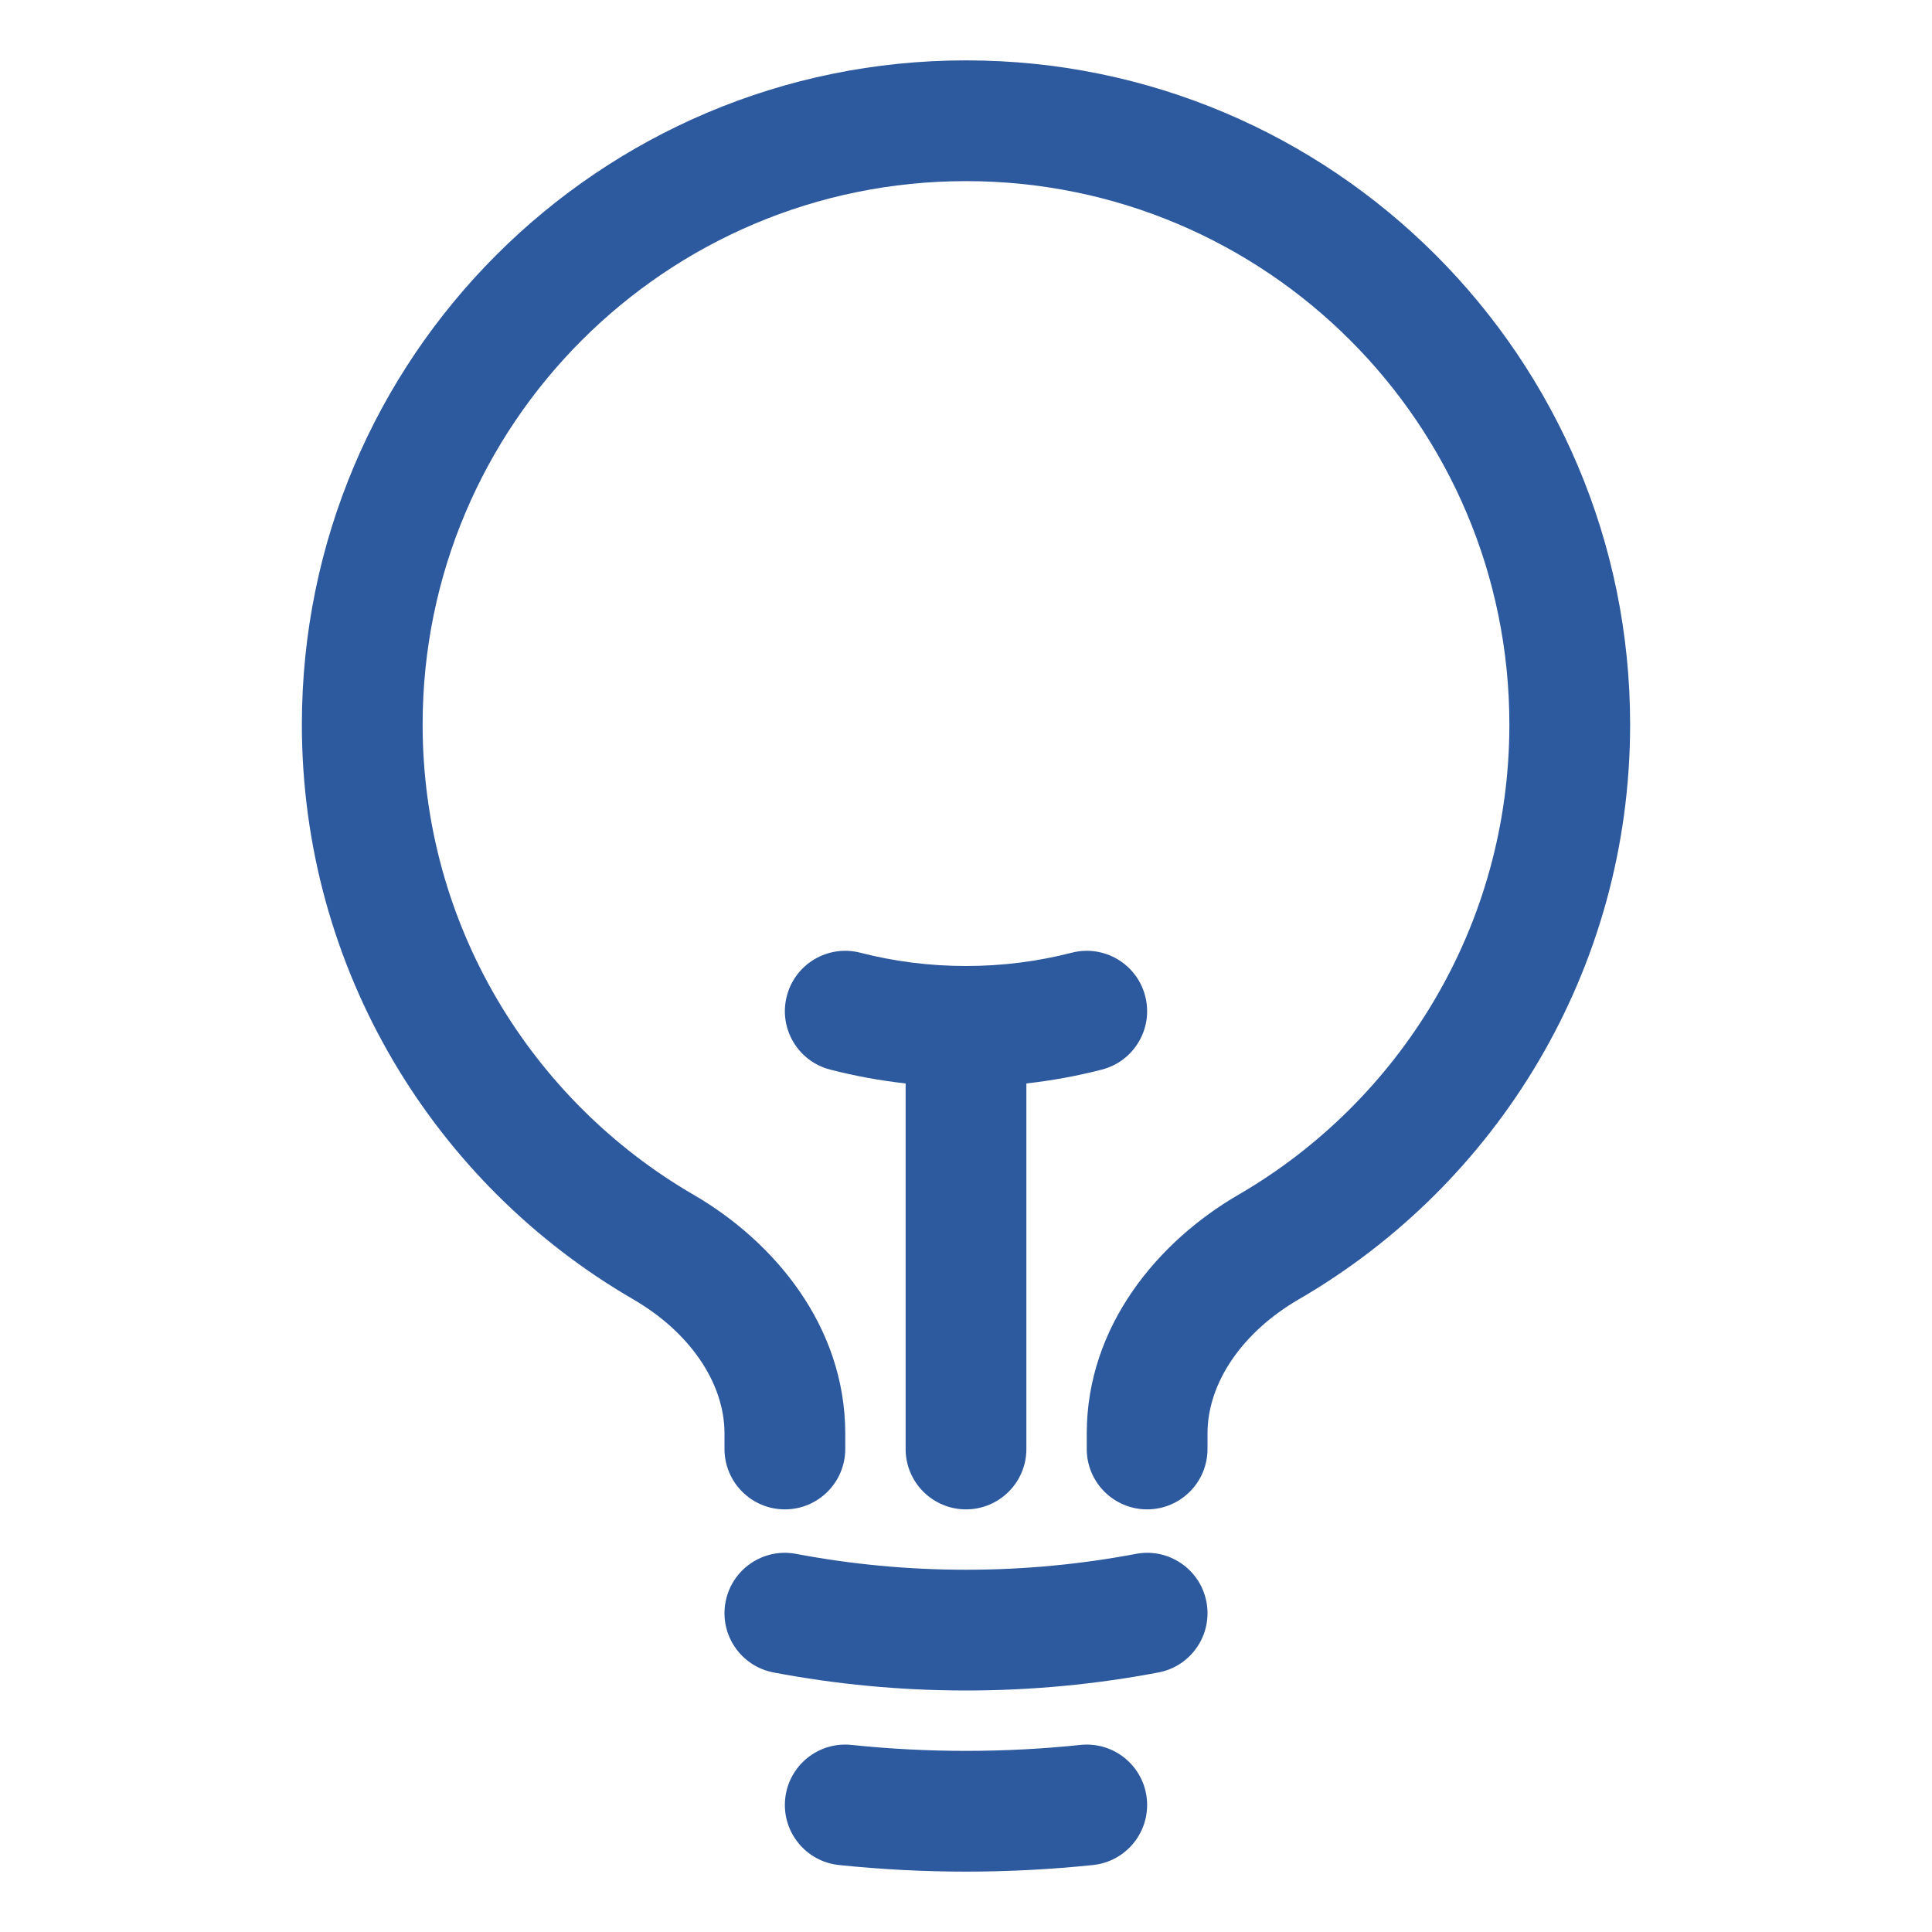 <?xml version="1.0" encoding="UTF-8"?>
<svg xmlns="http://www.w3.org/2000/svg" width="24" height="24" viewBox="0 0 24 24" fill="none">
  <path fill-rule="evenodd" clip-rule="evenodd" d="M12 2.25C8.272 2.25 5.25 5.272 5.25 9C5.25 11.494 6.603 13.674 8.618 14.843C9.615 15.422 10.5 16.473 10.5 17.808V18C10.5 18.414 10.164 18.75 9.75 18.75C9.336 18.75 9 18.414 9 18V17.808C9 17.178 8.568 16.548 7.865 16.14L8.242 15.492L7.865 16.14C5.406 14.714 3.75 12.051 3.75 9C3.75 4.444 7.444 0.75 12 0.75C16.556 0.75 20.25 4.444 20.25 9C20.25 12.051 18.594 14.714 16.135 16.14C15.432 16.548 15 17.178 15 17.808V18C15 18.414 14.664 18.75 14.25 18.75C13.836 18.75 13.5 18.414 13.5 18V17.808C13.5 16.473 14.385 15.422 15.382 14.843C17.397 13.674 18.75 11.494 18.75 9C18.75 5.272 15.728 2.25 12 2.25ZM9.774 12.374C9.877 11.973 10.286 11.732 10.687 11.835C11.106 11.943 11.546 12 12 12C12.454 12 12.894 11.943 13.313 11.835C13.714 11.732 14.123 11.973 14.226 12.374C14.33 12.775 14.088 13.184 13.687 13.287C13.382 13.366 13.069 13.423 12.75 13.459V18C12.75 18.414 12.414 18.75 12 18.75C11.586 18.75 11.25 18.414 11.25 18V13.459C10.931 13.423 10.618 13.366 10.313 13.287C9.912 13.184 9.67 12.775 9.774 12.374ZM9.013 19.9C9.09 19.493 9.483 19.225 9.89 19.303C10.573 19.432 11.278 19.5 12 19.5C12.722 19.5 13.427 19.432 14.11 19.303C14.517 19.225 14.91 19.493 14.987 19.9C15.064 20.307 14.797 20.699 14.39 20.776C13.615 20.923 12.816 21 12 21C11.184 21 10.385 20.923 9.61 20.776C9.203 20.699 8.936 20.307 9.013 19.9ZM9.754 22.344C9.797 21.932 10.166 21.633 10.578 21.676C11.045 21.725 11.52 21.75 12 21.75C12.48 21.75 12.955 21.725 13.422 21.676C13.834 21.633 14.203 21.932 14.246 22.344C14.289 22.756 13.99 23.125 13.578 23.168C13.059 23.222 12.533 23.25 12 23.25C11.467 23.25 10.941 23.222 10.422 23.168C10.01 23.125 9.711 22.756 9.754 22.344Z" fill="#2D599E"></path>
</svg>
